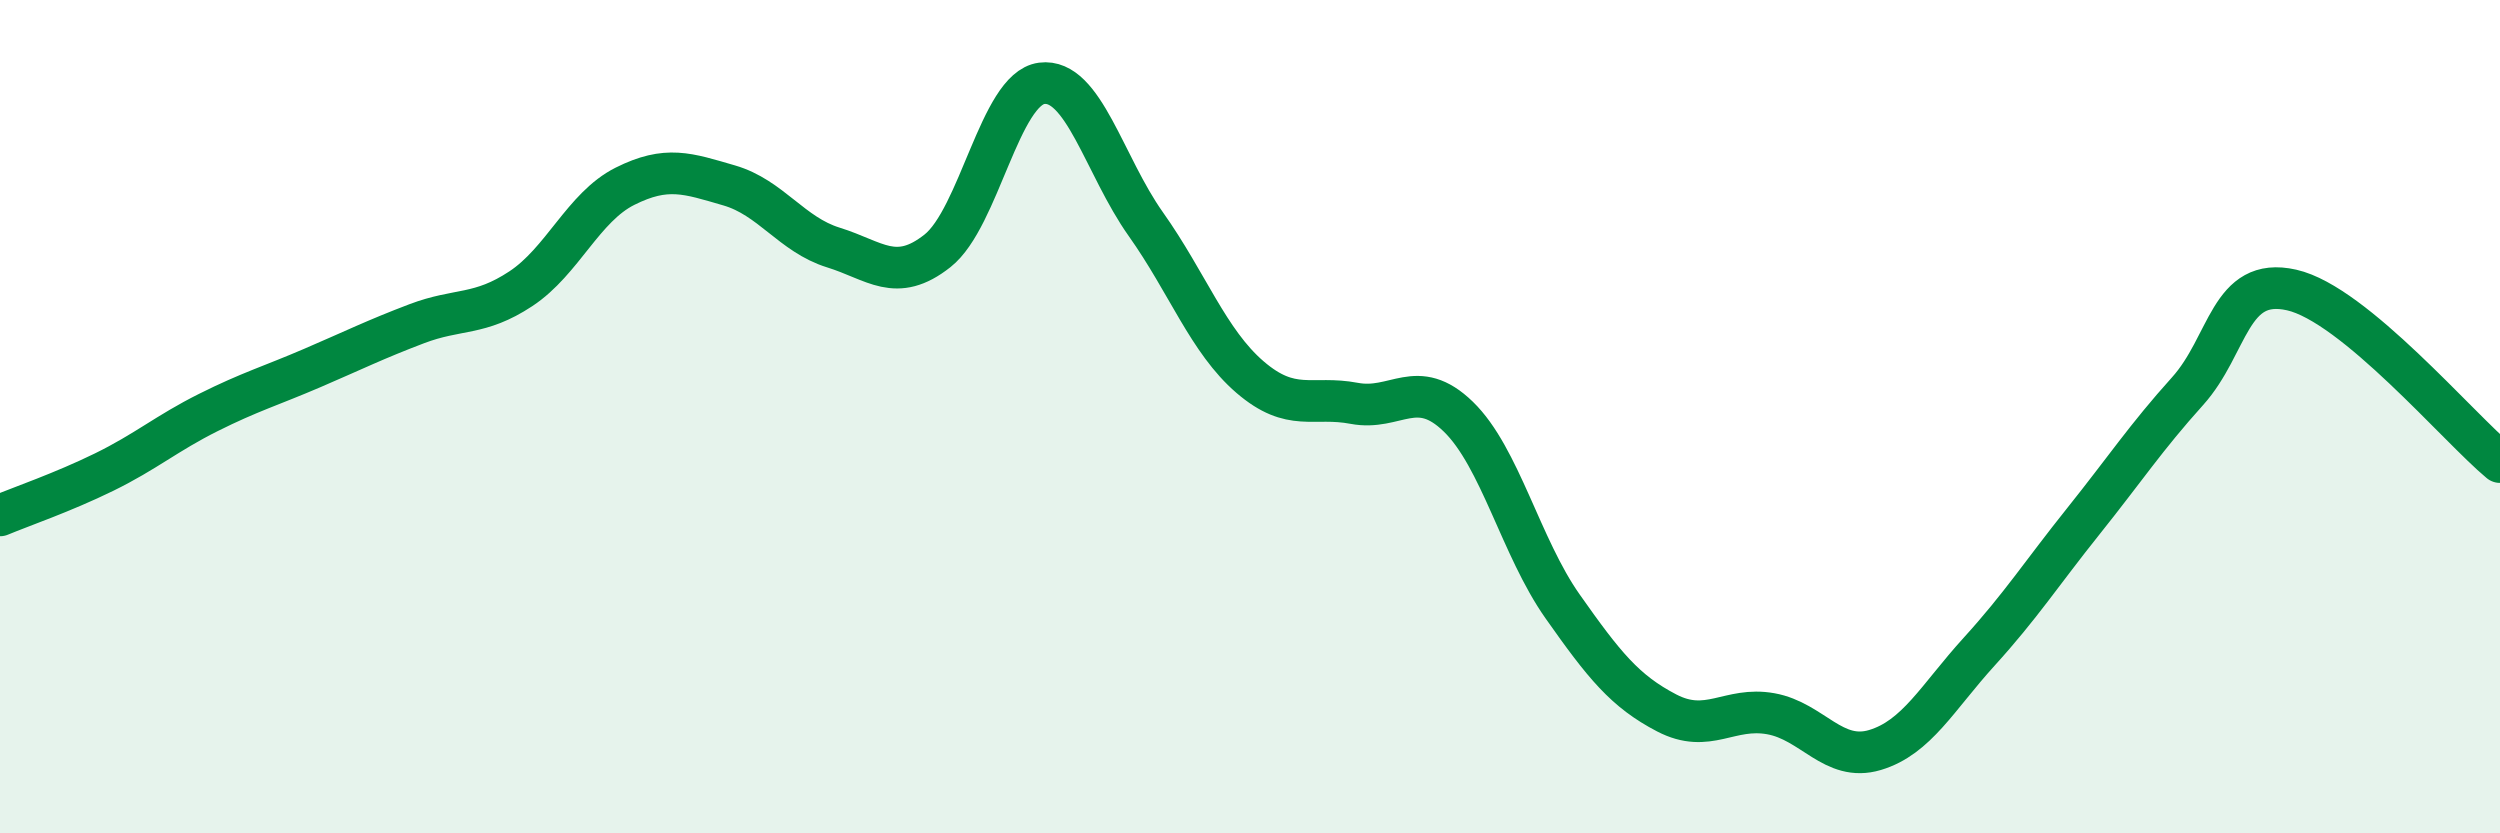 
    <svg width="60" height="20" viewBox="0 0 60 20" xmlns="http://www.w3.org/2000/svg">
      <path
        d="M 0,12.37 C 0.5,12.16 1.5,11.82 2.5,11.33 C 3.5,10.84 4,10.4 5,9.9 C 6,9.4 6.5,9.26 7.5,8.83 C 8.5,8.4 9,8.15 10,7.77 C 11,7.39 11.5,7.59 12.5,6.93 C 13.5,6.27 14,4.97 15,4.47 C 16,3.97 16.5,4.16 17.5,4.45 C 18.5,4.74 19,5.63 20,5.94 C 21,6.25 21.5,6.81 22.5,6.02 C 23.5,5.23 24,2.13 25,2 C 26,1.87 26.5,3.97 27.5,5.38 C 28.5,6.79 29,8.19 30,9.05 C 31,9.91 31.5,9.49 32.5,9.68 C 33.5,9.87 34,9.03 35,10 C 36,10.97 36.5,13.13 37.5,14.55 C 38.5,15.97 39,16.59 40,17.11 C 41,17.63 41.5,16.95 42.5,17.13 C 43.5,17.31 44,18.3 45,18 C 46,17.7 46.5,16.74 47.5,15.64 C 48.5,14.54 49,13.76 50,12.51 C 51,11.26 51.5,10.5 52.5,9.39 C 53.5,8.28 53.5,6.62 55,6.96 C 56.5,7.3 59,10.26 60,11.09L60 20L0 20Z"
        fill="#008740"
        opacity="0.1"
        stroke-linecap="round"
        stroke-linejoin="round"
      />
      <path
        d="M 0,12.37 C 0.5,12.16 1.5,11.82 2.5,11.33 C 3.5,10.84 4,10.4 5,9.9 C 6,9.4 6.5,9.26 7.5,8.83 C 8.5,8.4 9,8.15 10,7.77 C 11,7.39 11.5,7.59 12.5,6.93 C 13.5,6.27 14,4.97 15,4.47 C 16,3.97 16.5,4.16 17.5,4.45 C 18.5,4.74 19,5.63 20,5.94 C 21,6.25 21.5,6.81 22.5,6.02 C 23.5,5.23 24,2.13 25,2 C 26,1.87 26.5,3.97 27.5,5.38 C 28.5,6.79 29,8.19 30,9.05 C 31,9.91 31.5,9.49 32.5,9.68 C 33.5,9.87 34,9.03 35,10 C 36,10.97 36.5,13.13 37.5,14.55 C 38.5,15.97 39,16.59 40,17.11 C 41,17.63 41.5,16.95 42.5,17.13 C 43.5,17.31 44,18.3 45,18 C 46,17.7 46.5,16.74 47.5,15.64 C 48.5,14.54 49,13.76 50,12.51 C 51,11.26 51.5,10.5 52.5,9.39 C 53.5,8.28 53.5,6.62 55,6.96 C 56.5,7.3 59,10.26 60,11.09"
        stroke="#008740"
        stroke-width="1"
        fill="none"
        stroke-linecap="round"
        stroke-linejoin="round"
      />
    </svg>
  